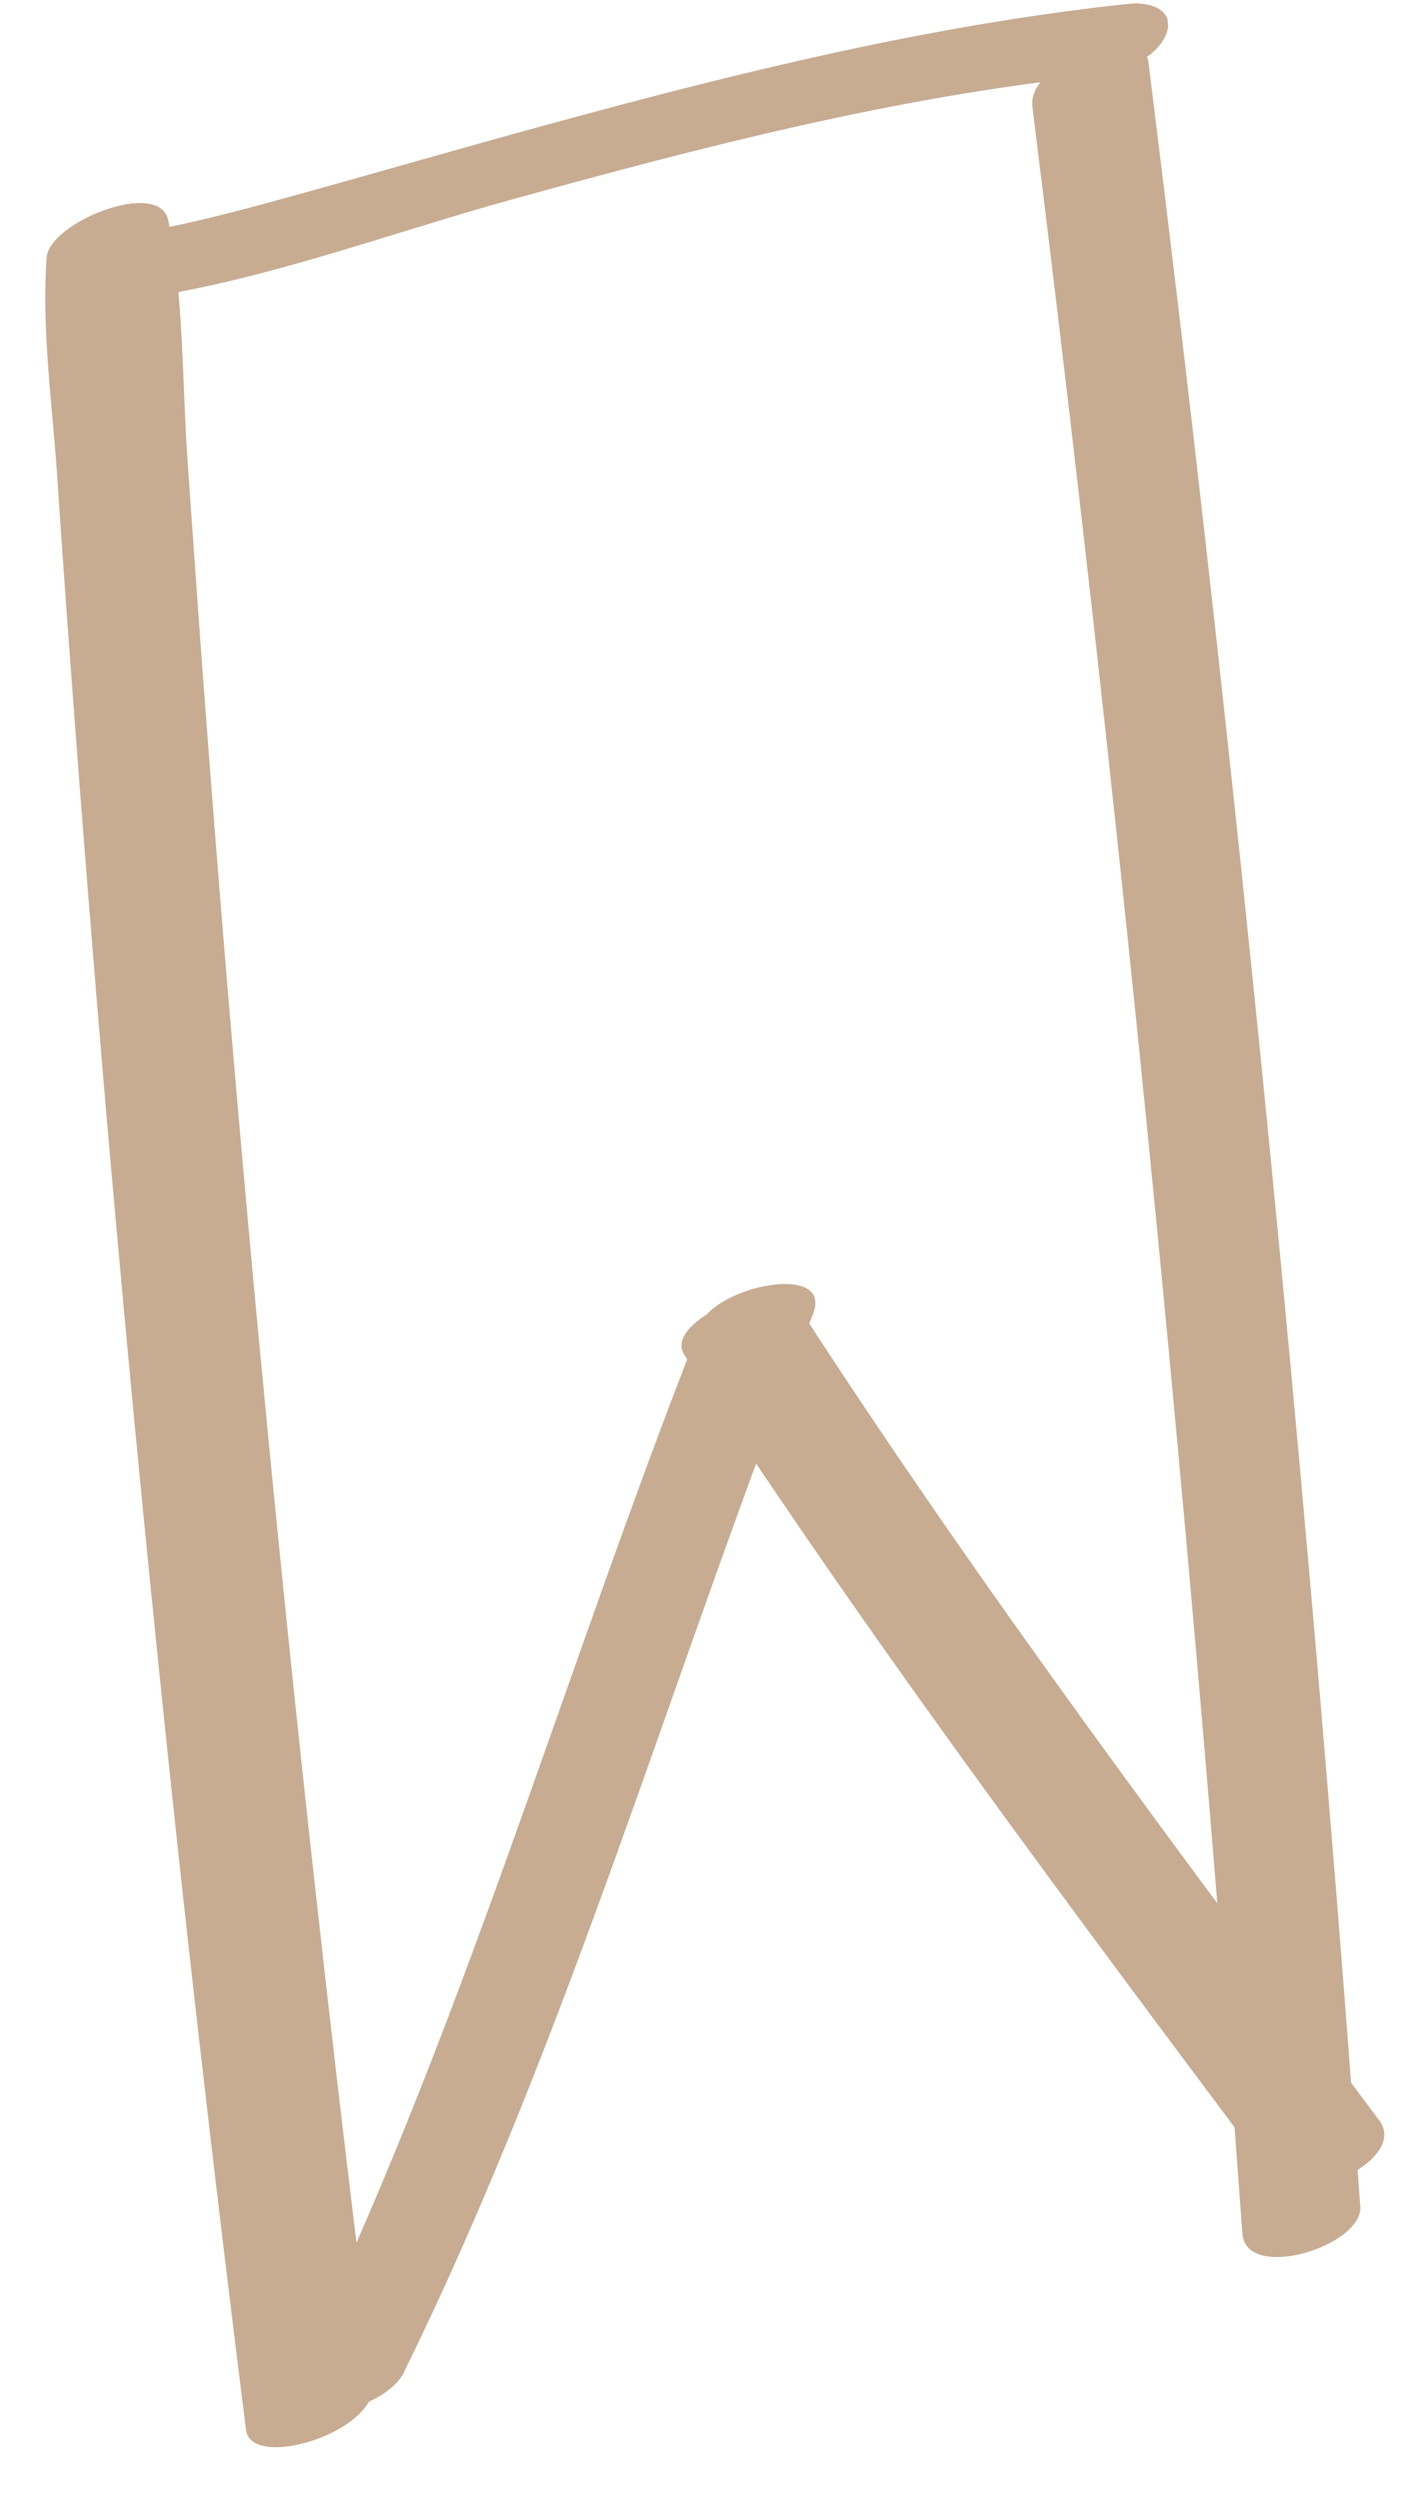 <?xml version="1.0" encoding="UTF-8"?> <svg xmlns="http://www.w3.org/2000/svg" width="18" height="32" viewBox="0 0 18 32" fill="none"><g clip-path="url(#clip0_1_801)"><path d="M4.784 30.48C3.878 23.294 3.155 16.086 2.614 8.867C2.54 7.875 2.471 6.887 2.401 5.895C2.331 4.903 2.356 3.813 2.154 2.819C2.042 2.281 0.631 2.843 0.597 3.296C0.531 4.213 0.669 5.166 0.731 6.079C0.792 6.991 0.854 7.864 0.921 8.751C1.055 10.567 1.201 12.382 1.356 14.196C1.669 17.799 2.022 21.394 2.423 24.988C2.652 27.027 2.893 29.065 3.15 31.101C3.216 31.628 4.862 31.126 4.78 30.48L4.784 30.48Z" fill="#C7AC92"></path><path d="M17.414 28.229C16.896 21.112 16.235 14.009 15.432 6.921C15.202 4.879 14.957 2.837 14.703 0.797C14.642 0.318 13.14 0.773 13.217 1.367C14.095 8.407 14.835 15.465 15.433 22.534C15.604 24.55 15.759 26.569 15.905 28.584C15.95 29.214 17.455 28.746 17.415 28.237L17.414 28.229Z" fill="#C7AC92"></path><path d="M1.441 3.867C3.174 3.673 4.887 3.012 6.561 2.551C8.986 1.881 11.447 1.243 13.953 0.978C14.282 0.945 14.774 0.786 14.921 0.458C15.067 0.13 14.724 0.02 14.458 0.048C11.916 0.317 9.425 0.933 6.965 1.607C5.921 1.891 4.883 2.194 3.844 2.481C3.459 2.589 3.073 2.693 2.687 2.788C2.534 2.824 2.382 2.86 2.225 2.892C2.151 2.908 2.076 2.923 1.997 2.935C1.95 2.94 2.116 2.923 1.946 2.941C1.617 2.974 1.129 3.129 0.979 3.461C0.829 3.794 1.176 3.898 1.441 3.871L1.441 3.867Z" fill="#C7AC92"></path><path d="M5.178 30.347C7.311 26.007 8.634 21.309 10.407 16.822C10.674 16.145 9.166 16.464 8.978 16.937C7.205 21.424 5.882 26.122 3.749 30.462C3.59 30.787 3.96 30.881 4.212 30.872C4.534 30.854 5.023 30.664 5.179 30.351L5.178 30.347Z" fill="#C7AC92"></path><path d="M8.754 17.329C11.104 20.956 13.709 24.424 16.298 27.886C16.599 28.288 18.039 27.651 17.659 27.14C15.112 23.738 12.556 20.329 10.245 16.762C9.926 16.266 8.487 16.915 8.758 17.332L8.754 17.329Z" fill="#C7AC92"></path></g><defs><clipPath id="clip0_1_801"><rect width="15" height="30" fill="white" transform="translate(0 1.531) rotate(-5.859)"></rect></clipPath></defs></svg> 